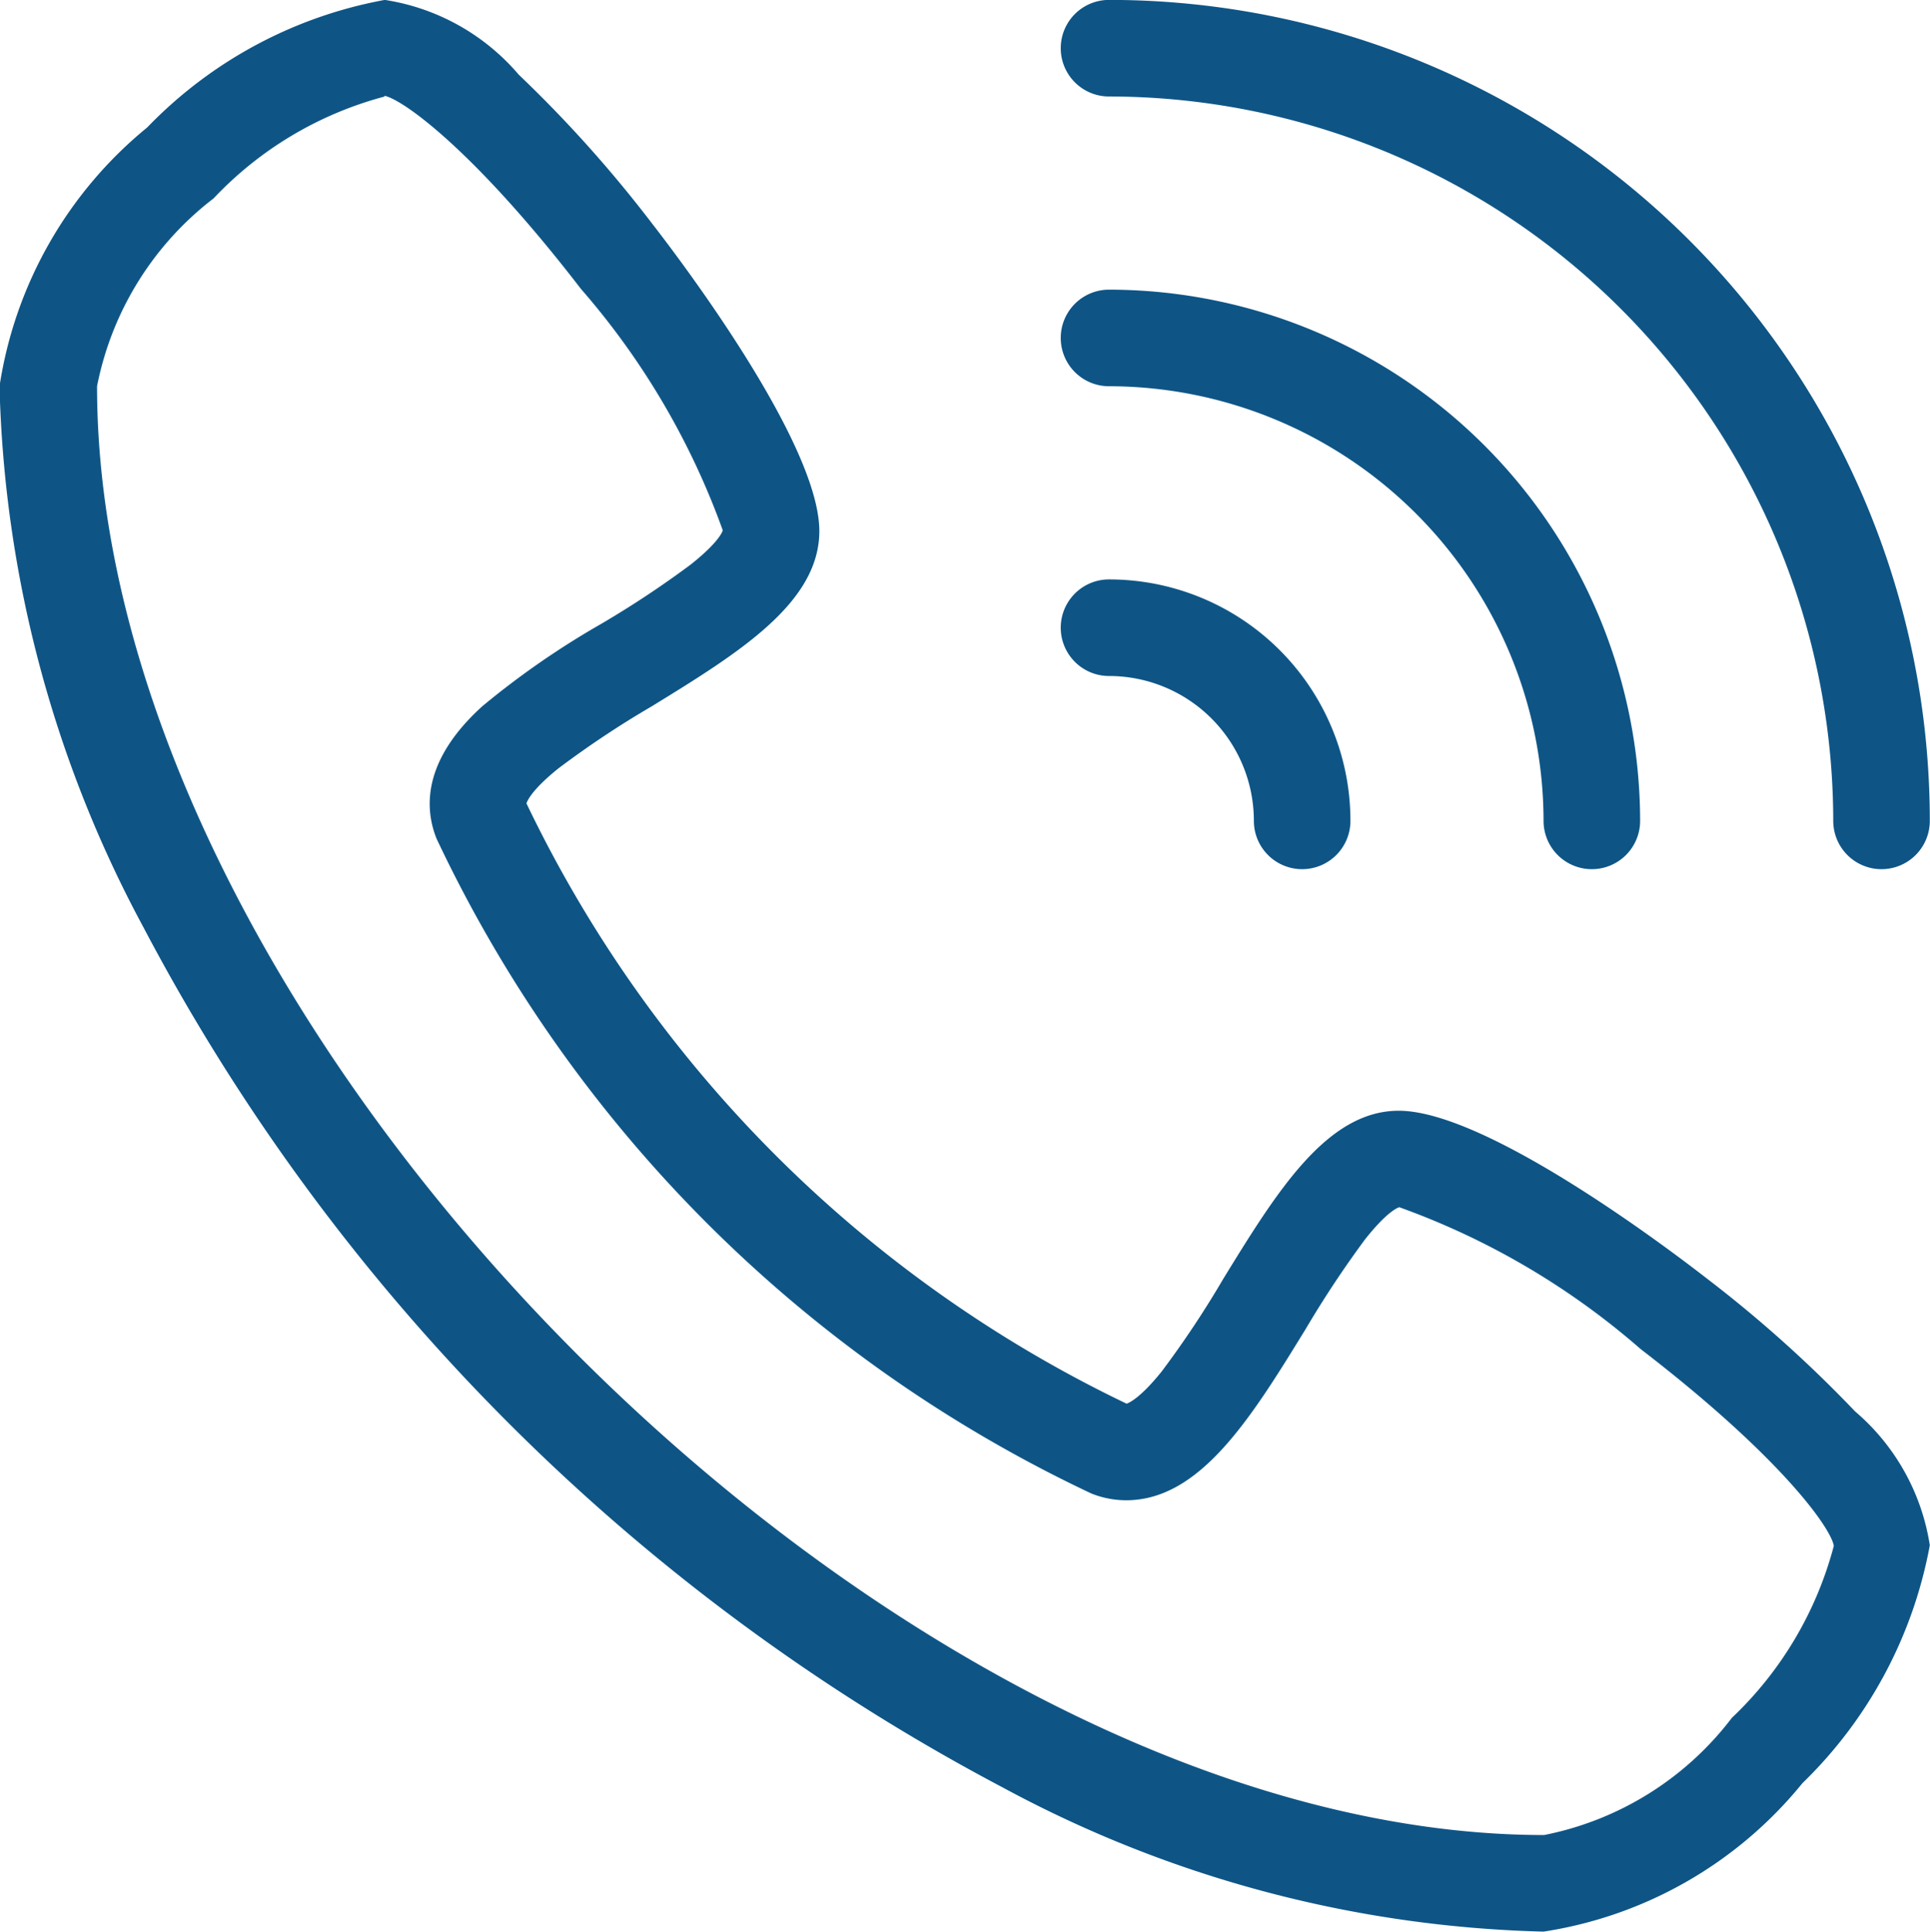 <svg xmlns="http://www.w3.org/2000/svg" width="19.987" height="20.001"><path data-name="Path 24" d="M15.985 19.999a12.413 12.413 0 01-5.6-1.492 21.262 21.262 0 01-8.9-8.907A12.439 12.439 0 01-.005 4a4.291 4.291 0 011.529-2.68A4.556 4.556 0 013.985-.001a2.278 2.278 0 011.387.774 13.221 13.221 0 011.383 1.544c.289.372 1.73 2.271 1.73 3.182 0 .747-.845 1.267-1.739 1.816a9.946 9.946 0 00-.961.639c-.276.221-.325.338-.333.364a13.226 13.226 0 006.215 6.215c.021-.007.138-.053.363-.333a10.07 10.07 0 00.639-.961c.55-.894 1.069-1.739 1.816-1.739.911 0 2.81 1.441 3.182 1.73a13.218 13.218 0 011.544 1.383 2.276 2.276 0 01.774 1.386 4.586 4.586 0 01-1.319 2.463 4.29 4.29 0 01-2.681 1.537zm-12-19a3.756 3.756 0 00-1.773 1.055 3.233 3.233 0 00-1.207 1.945c0 6.729 8.264 15 14.986 15a3.229 3.229 0 001.944-1.213 3.777 3.777 0 001.056-1.781c-.032-.19-.558-.929-2-2.037a7.816 7.816 0 00-2.5-1.469c-.018.005-.13.048-.357.336a10.8 10.8 0 00-.613.926c-.56.911-1.089 1.772-1.858 1.772a.97.97 0 01-.363-.071 14.176 14.176 0 01-6.779-6.779c-.126-.315-.146-.809.474-1.371a8.659 8.659 0 011.228-.851 10.19 10.19 0 00.926-.613c.288-.227.331-.339.336-.357a7.839 7.839 0 00-1.469-2.5c-1.108-1.439-1.847-1.964-2.037-2z" fill="#0e5586"/><path data-name="Path 25" d="M19.485 8.999a.5.5 0 01-.5-.5 7.508 7.508 0 00-7.5-7.5.5.5 0 110-1 8.5 8.5 0 018.5 8.5.5.5 0 01-.5.5z" fill="#0e5586"/><path data-name="Path 26" d="M16.485 8.999a.5.5 0 01-.5-.5 4.506 4.506 0 00-4.5-4.5.5.5 0 110-1 5.506 5.506 0 015.5 5.5.5.5 0 01-.5.5z" fill="#0e5586"/><path data-name="Path 27" d="M13.485 8.999a.5.5 0 01-.5-.5 1.5 1.5 0 00-1.5-1.5.5.5 0 110-1 2.5 2.5 0 012.5 2.5.5.5 0 01-.5.5z" fill="#0e5586"/></svg>